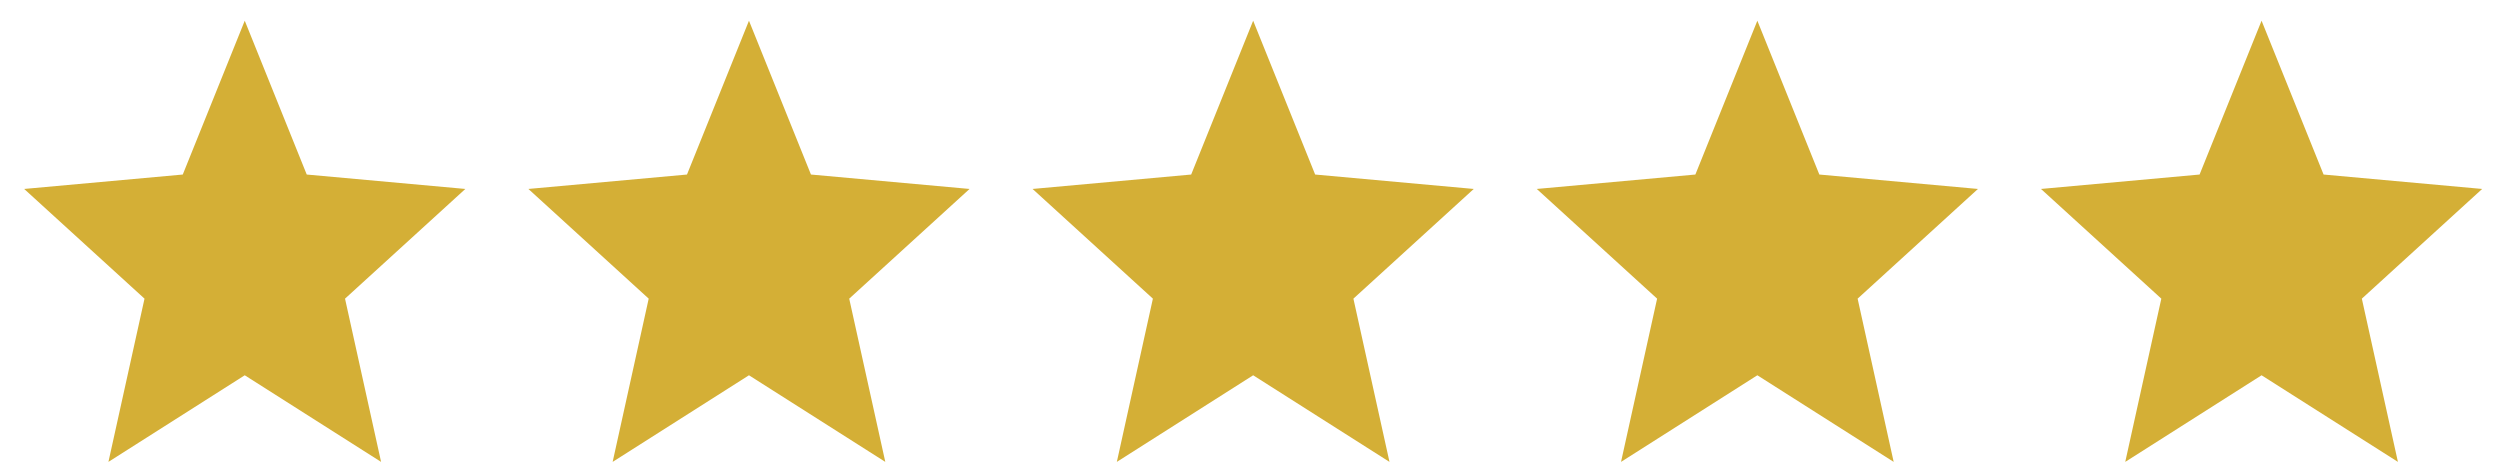 <svg xmlns="http://www.w3.org/2000/svg" fill="none" viewBox="0 0 102 19" height="19" width="102">
<path fill="#D4AF36" d="M9.986 15.311L15.548 18.845L14.077 12.185L18.986 7.709L12.515 7.121L9.986 0.845L7.457 7.121L0.986 7.709L5.896 12.185L4.424 18.845L9.986 15.311Z"></path>
<path fill="#D4AF36" d="M30.558 15.311L36.12 18.845L34.648 12.185L39.558 7.709L33.087 7.121L30.558 0.845L28.029 7.121L21.558 7.709L26.467 12.185L24.996 18.845L30.558 15.311Z"></path>
<path fill="#D4AF36" d="M51.129 15.311L56.691 18.845L55.219 12.185L60.129 7.709L53.658 7.121L51.129 0.845L48.6 7.121L42.129 7.709L47.038 12.185L45.567 18.845L51.129 15.311Z"></path>
<path fill="#D4AF36" d="M71.7 15.311L77.262 18.845L75.791 12.185L80.7 7.709L74.229 7.121L71.7 0.845L69.171 7.121L62.7 7.709L67.61 12.185L66.138 18.845L71.7 15.311Z"></path>
<path fill="#D4AF36" d="M92.272 15.311L97.835 18.845L96.363 12.185L101.272 7.709L94.802 7.121L92.272 0.845L89.743 7.121L83.272 7.709L88.182 12.185L86.71 18.845L92.272 15.311Z"></path>
</svg>
